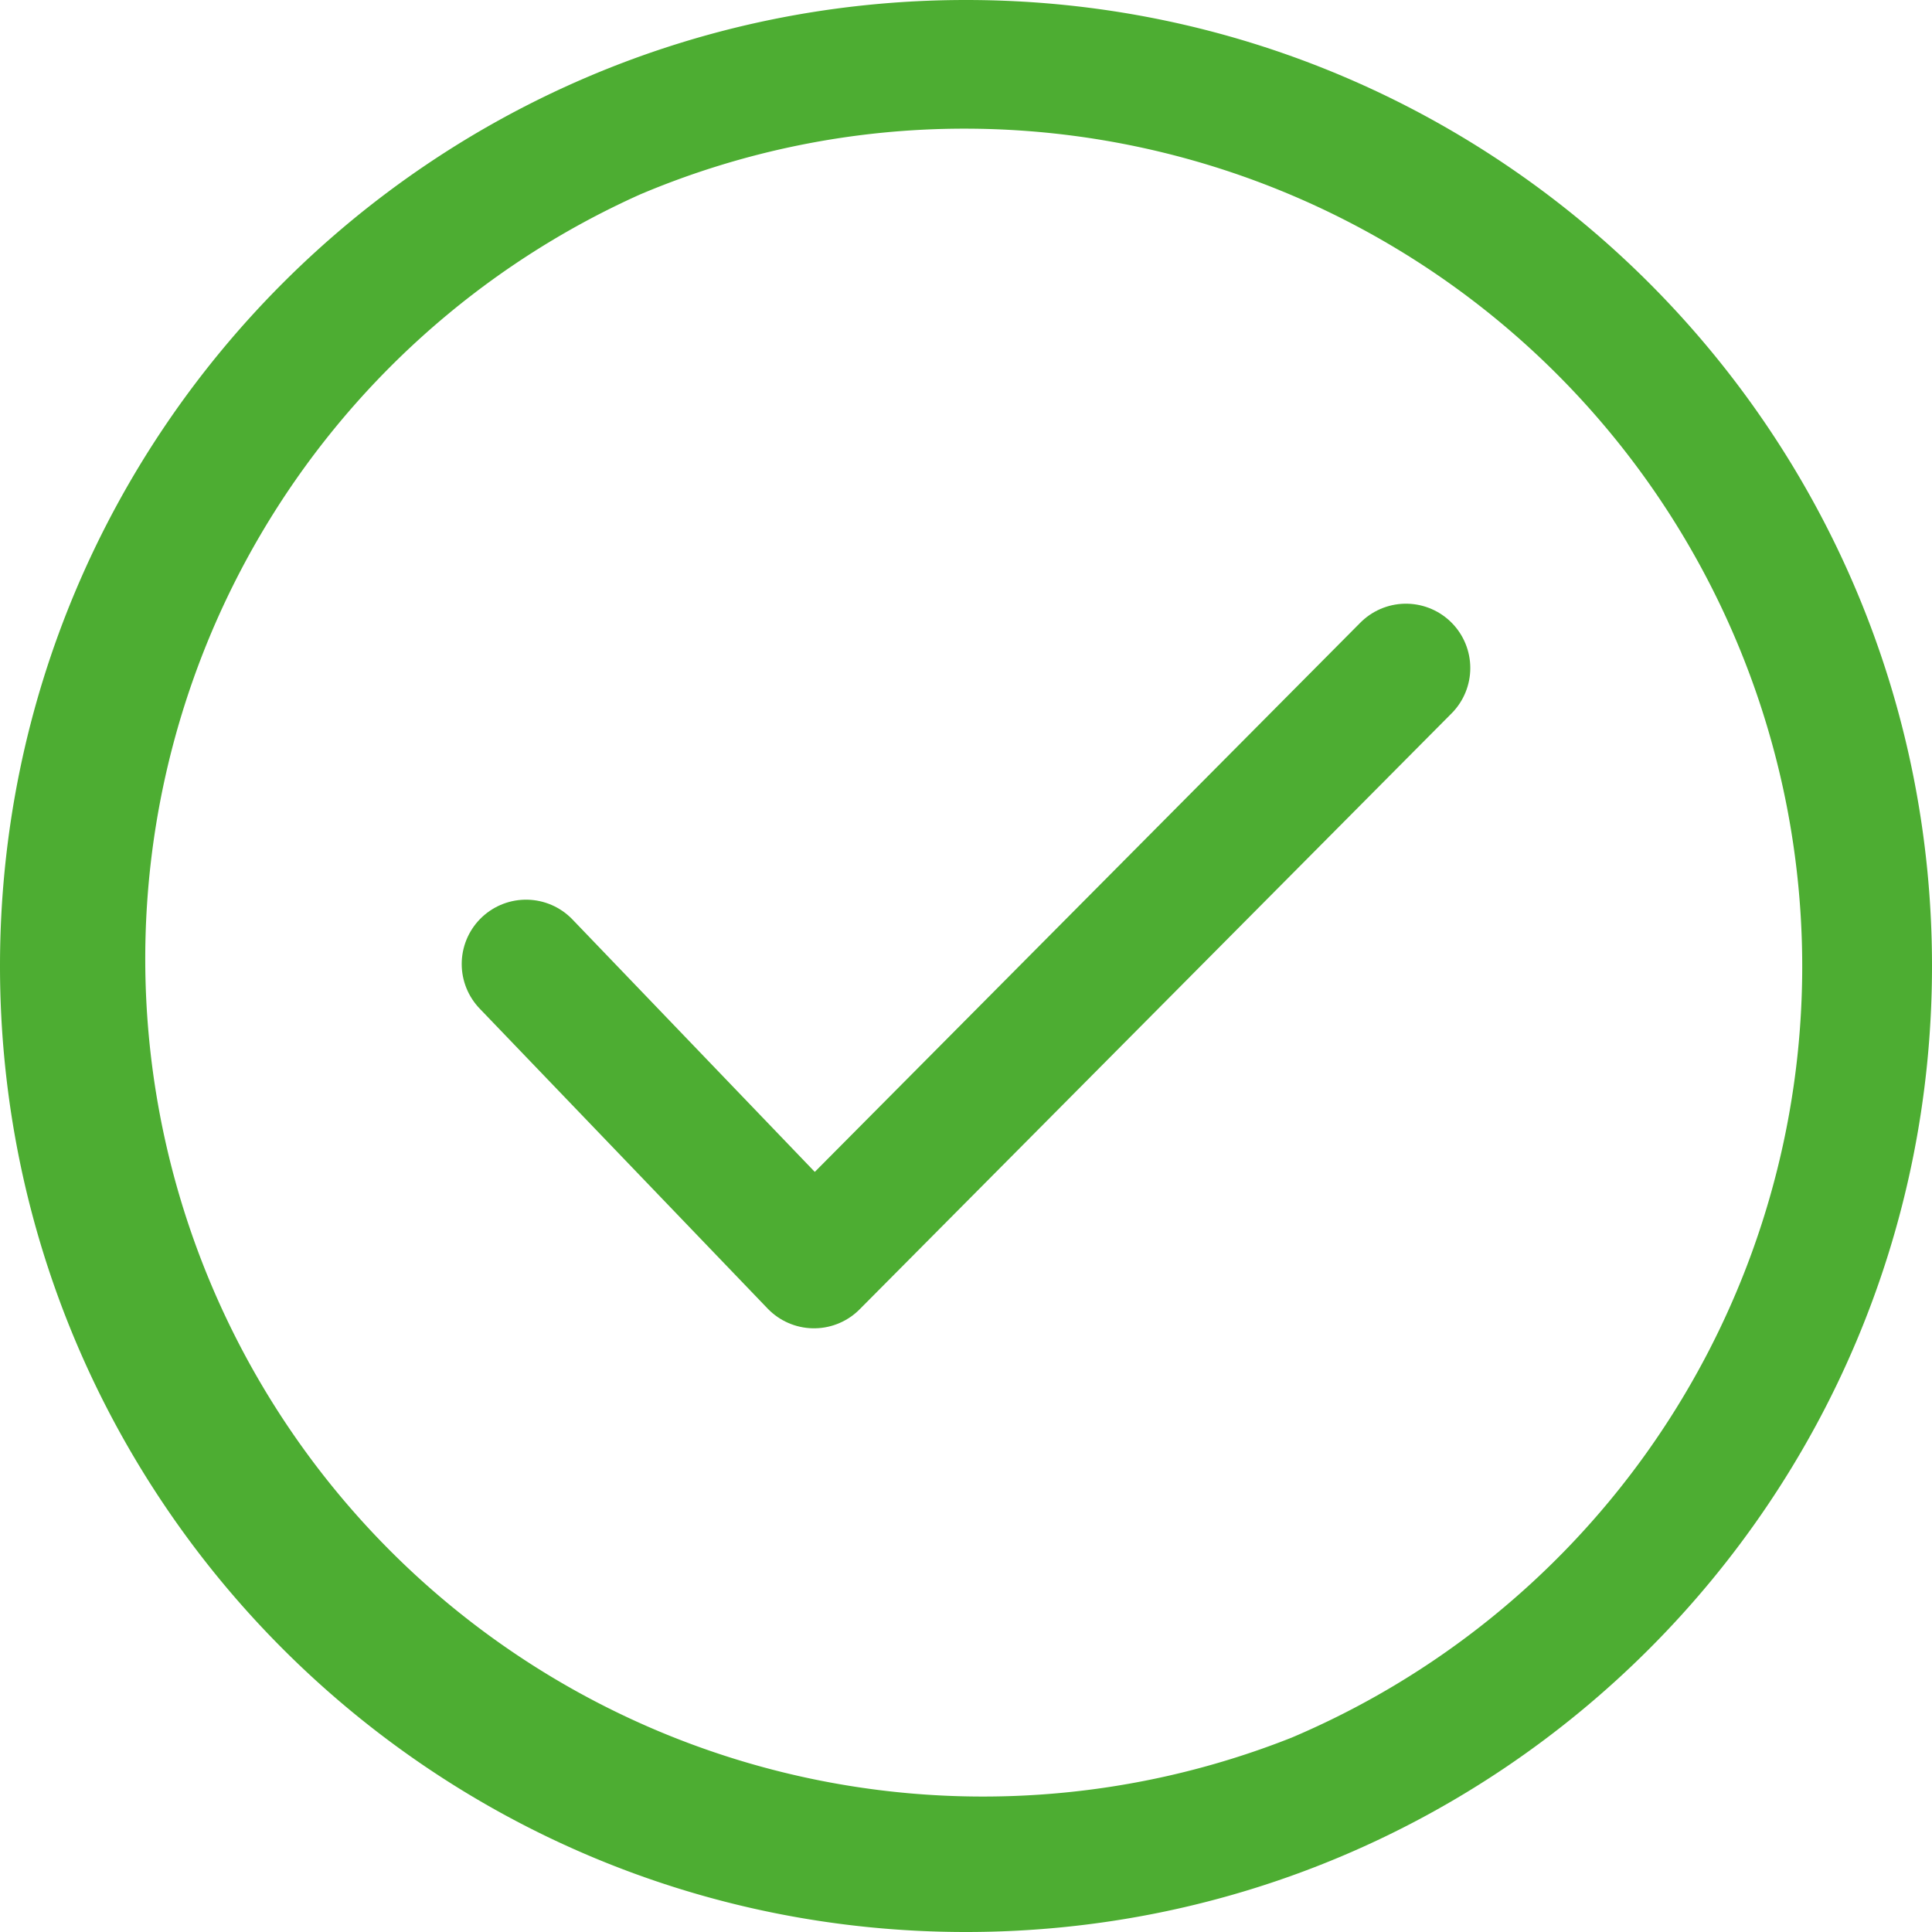 <svg xmlns="http://www.w3.org/2000/svg" viewBox="0 0 488.91 488.91"><defs><style>.cls-1{fill:#4dad32;}.cls-2{fill:none;stroke:#4dad32;stroke-linecap:round;stroke-linejoin:round;stroke-width:32.56px;}</style></defs><g id="Layer_2" data-name="Layer 2"><g id="Layer_1-2" data-name="Layer 1"><path class="cls-1" d="M244.45,32.56A212,212,0,0,1,326.92,439.7,212,212,0,0,1,162,49.2a210.49,210.49,0,0,1,82.46-16.64m0-32.56C109.45,0,0,109.45,0,244.45S109.45,488.91,244.45,488.91,488.91,379.46,488.91,244.45,379.46,0,244.45,0Z"></path><polyline class="cls-2" points="133.12 243.95 205.99 319.86 355.79 169.05"></polyline></g></g></svg>